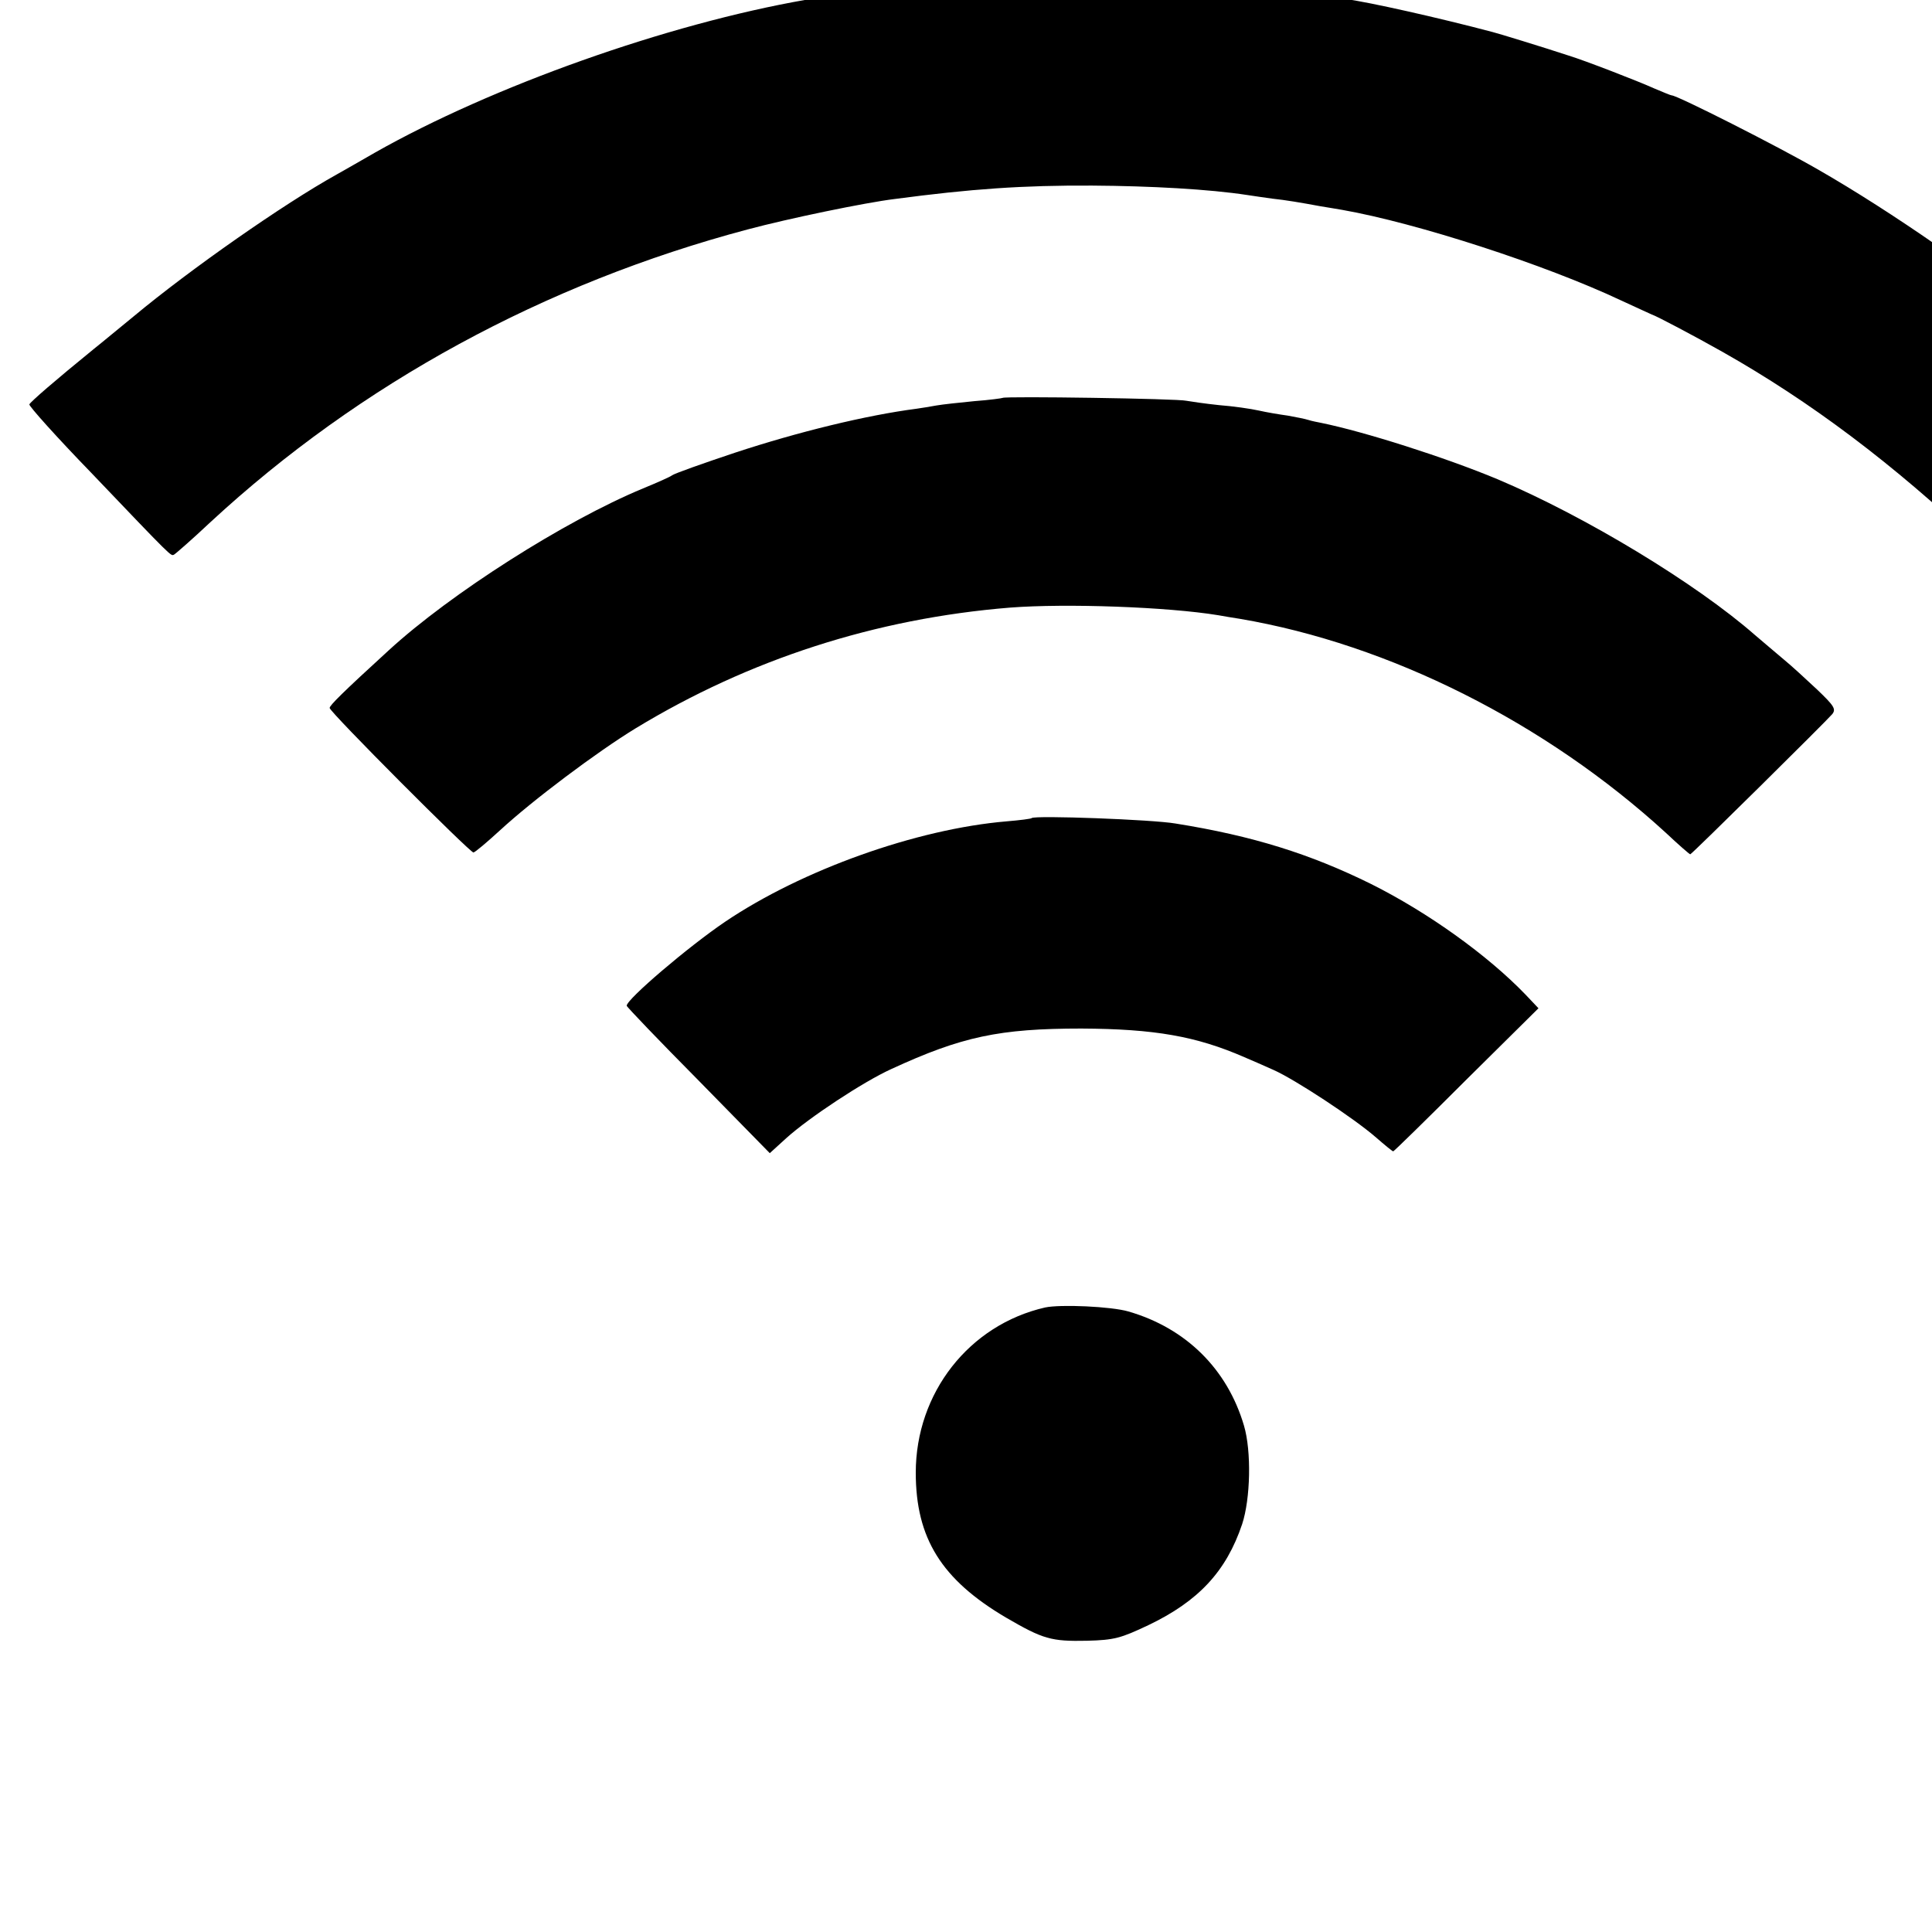 <?xml version="1.0" standalone="no"?>
<!DOCTYPE svg PUBLIC "-//W3C//DTD SVG 20010904//EN"
 "http://www.w3.org/TR/2001/REC-SVG-20010904/DTD/svg10.dtd">
<svg version="1.0" xmlns="http://www.w3.org/2000/svg"
 width="16pt" height="16pt" viewBox="0 0 16 16"
 preserveAspectRatio="xMidYMid meet">
<g transform="translate(0,16) scale(0.003,-0.003)"
fill="#000000" stroke="none">
<path d="M2719 5396 c-2 -2 -47 -7 -99 -10 -53 -4 -105 -8 -115 -10 -11 -2
-45 -7 -75 -10 -58 -7 -62 -7 -205 -32 -384 -67 -867 -239 -1190 -422 -33 -19
-80 -46 -105 -60 -146 -81 -405 -262 -561 -392 -37 -30 -86 -71 -110 -90 -107
-87 -175 -146 -178 -153 -1 -5 75 -90 171 -189 228 -239 219 -229 228 -226 4
2 50 42 101 90 413 382 922 659 1483 808 112 30 324 74 406 84 211 28 354 38
545 37 162 -1 324 -10 428 -26 18 -3 49 -7 69 -10 38 -4 79 -11 133 -21 17 -3
44 -7 60 -10 205 -36 560 -151 770 -250 44 -20 82 -38 85 -39 11 -3 119 -60
195 -103 244 -138 471 -309 709 -534 l39 -38 71 69 c39 38 96 93 126 121 147
138 210 201 210 209 0 6 -84 82 -285 256 -139 120 -405 305 -604 419 -112 65
-391 206 -406 206 -3 0 -24 9 -48 19 -44 20 -194 78 -237 91 -73 24 -197 62
-210 65 -151 40 -344 83 -400 90 -25 3 -52 8 -61 11 -9 2 -34 6 -55 9 -22 2
-52 6 -69 9 -16 2 -64 8 -105 11 -41 4 -84 9 -95 12 -23 5 -611 14 -616 9z"/>
<path d="M2768 4235 c-1 -1 -37 -6 -78 -9 -41 -4 -88 -9 -105 -12 -16 -3 -41
-7 -55 -9 -139 -18 -327 -64 -500 -121 -90 -30 -169 -58 -175 -63 -5 -4 -41
-20 -80 -36 -215 -89 -531 -290 -702 -447 -128 -117 -163 -152 -163 -159 0
-11 387 -399 397 -399 5 1 37 28 73 61 90 83 267 216 375 282 313 190 662 303
1033 333 155 12 435 2 575 -21 15 -3 42 -7 60 -10 412 -70 843 -286 1176 -591
35 -33 65 -59 67 -59 4 0 377 369 392 387 11 14 5 23 -42 68 -30 28 -71 66
-92 83 -21 18 -57 48 -79 67 -163 143 -469 328 -710 430 -146 61 -370 132
-488 156 -10 2 -26 5 -35 8 -9 3 -35 8 -57 12 -22 3 -58 9 -80 14 -22 5 -71
12 -110 15 -38 4 -79 10 -90 12 -22 6 -501 13 -507 8z"/>
<path d="M2848 3075 c-1 -2 -33 -6 -69 -9 -249 -21 -565 -134 -777 -277 -102
-69 -272 -214 -272 -232 0 -3 89 -96 198 -206 l197 -201 45 41 c63 57 213 156
290 191 195 90 299 112 525 112 202 -1 317 -21 450 -79 17 -7 53 -23 80 -35
59 -26 222 -133 284 -187 24 -21 45 -38 47 -38 2 0 93 89 202 198 l199 197
-36 38 c-104 108 -268 226 -426 305 -168 83 -327 133 -540 167 -63 11 -389 23
-397 15z"/>
<path d="M2885 1724 c-210 -48 -357 -236 -357 -456 0 -181 71 -295 249 -400
103 -60 125 -66 224 -64 75 2 93 7 169 43 138 66 215 148 259 279 23 70 26
201 5 272 -46 156 -160 269 -319 315 -48 14 -188 20 -230 11z"/>
</g>
</svg>
